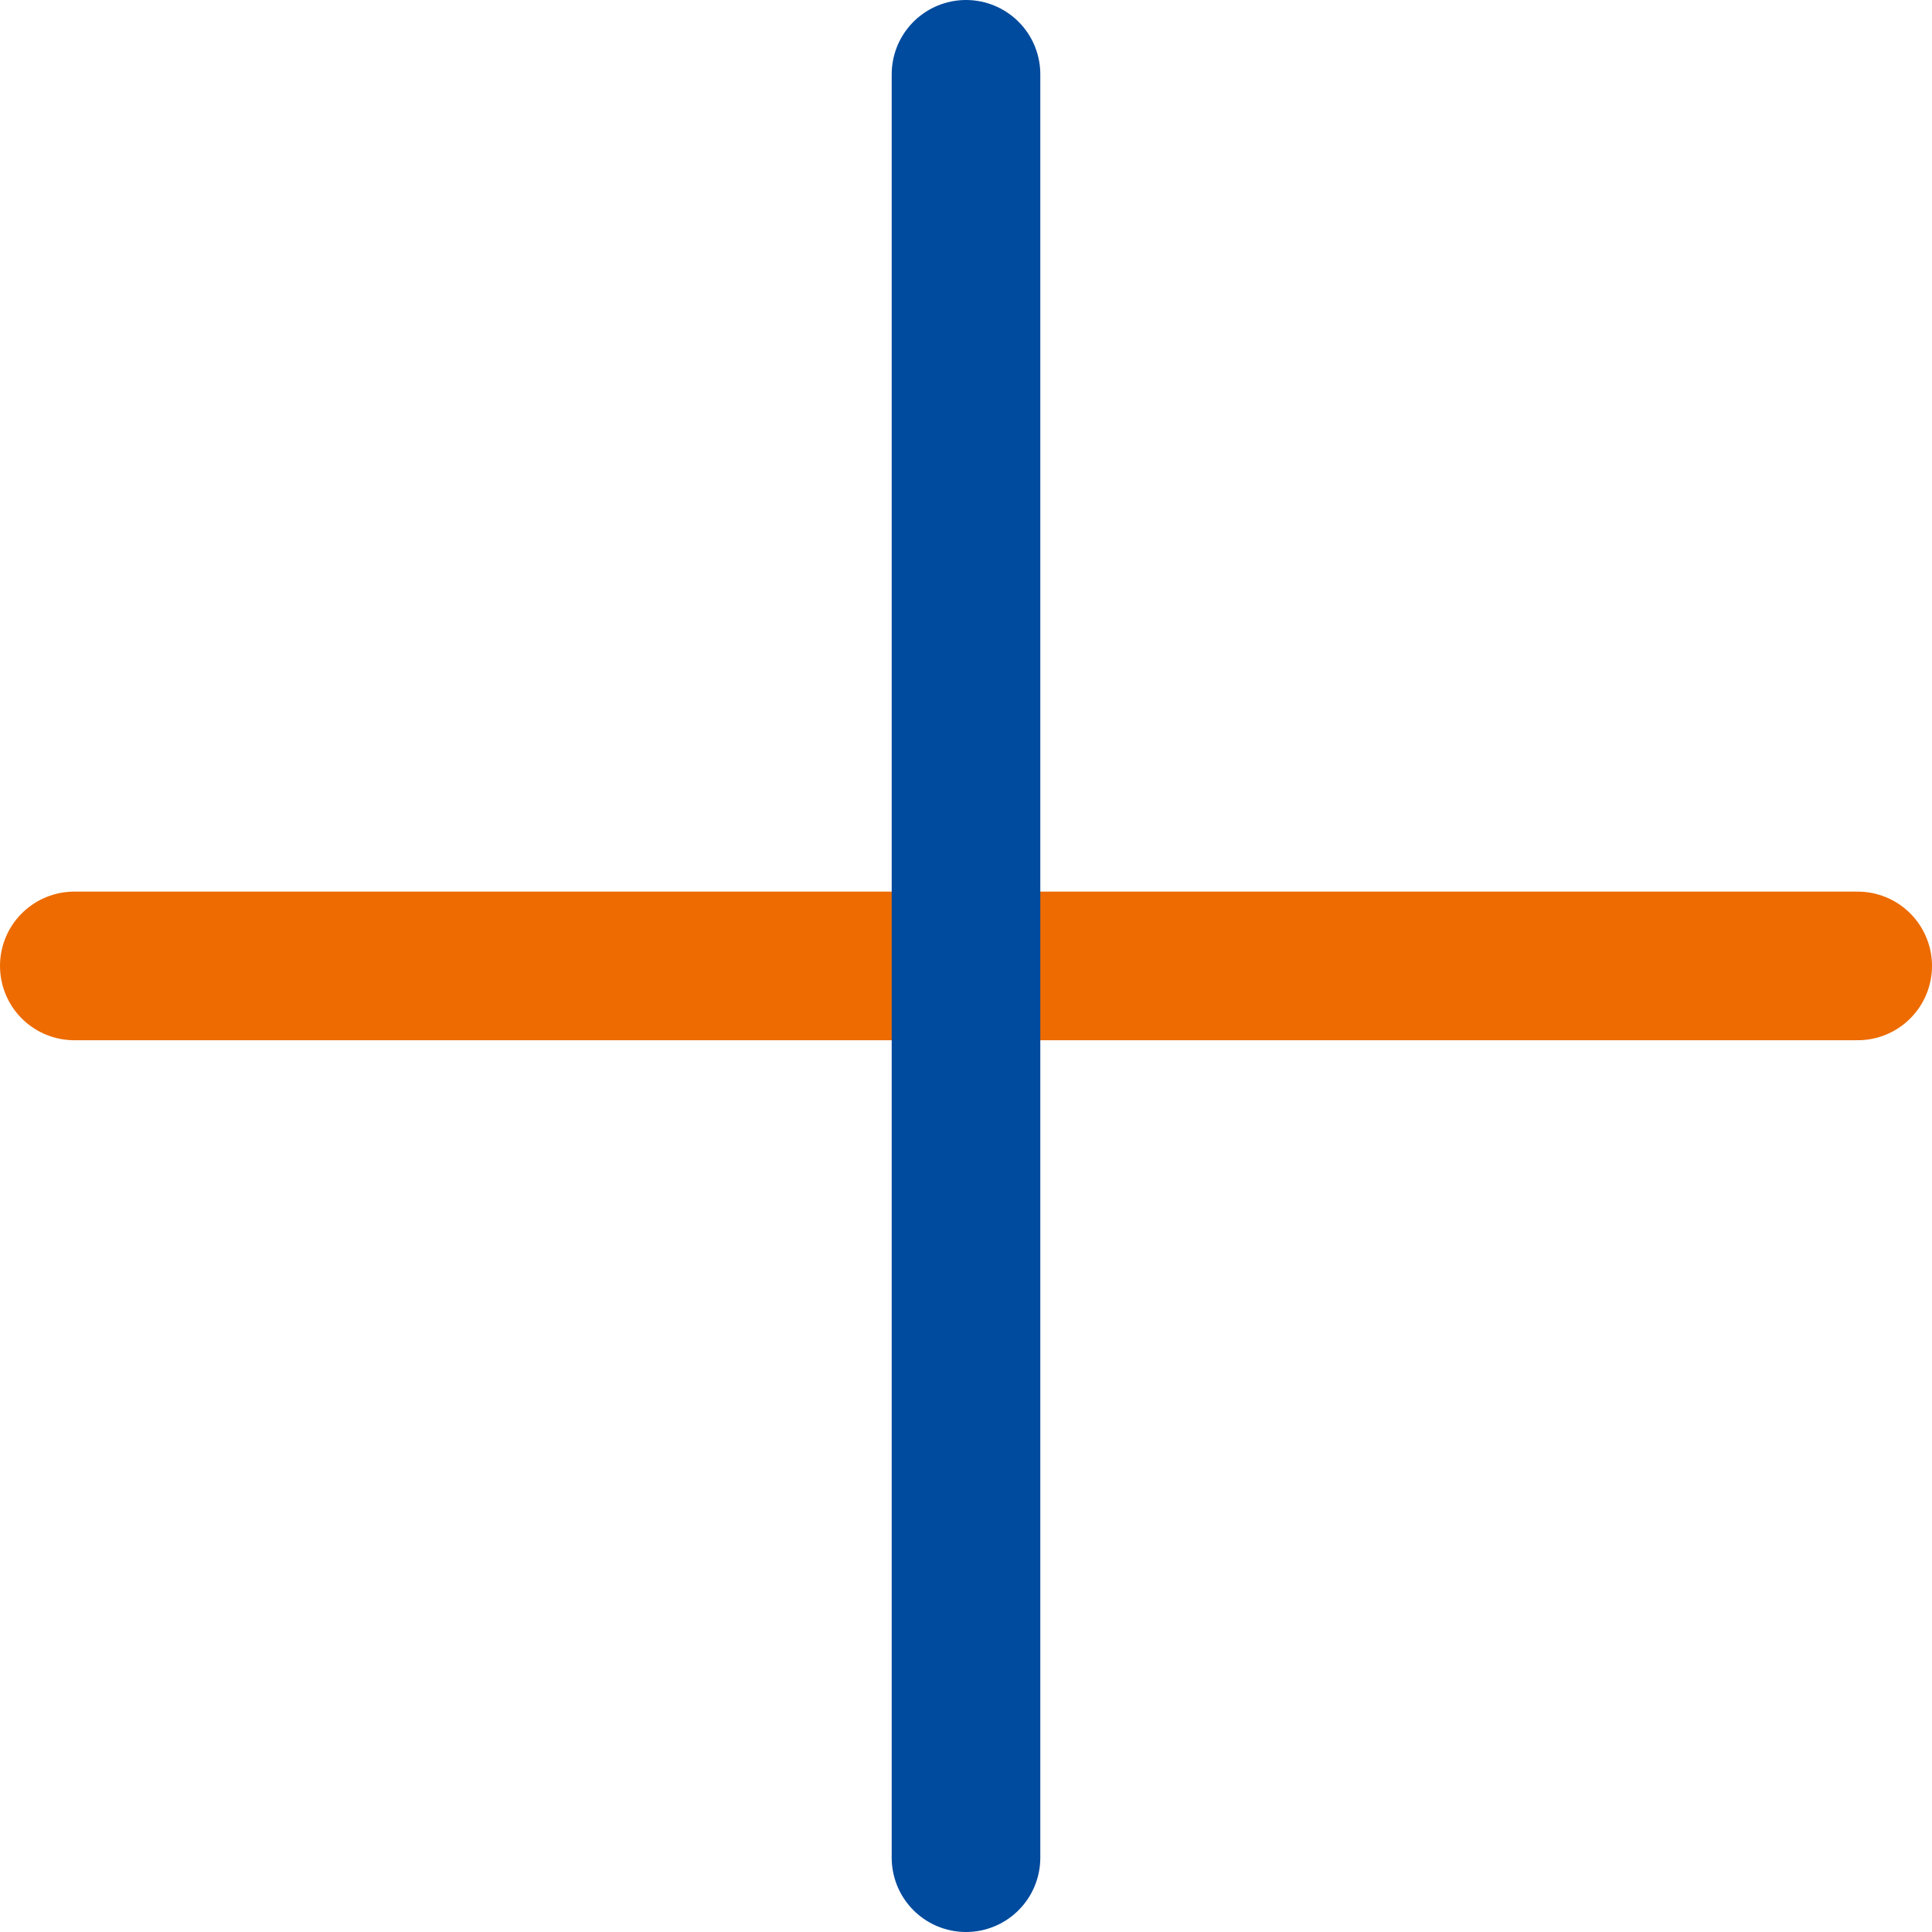 <svg xmlns="http://www.w3.org/2000/svg" width="26" height="26"><g fill="none" stroke-linecap="round" stroke-width="2" data-name="グループ 195975"><path stroke="#ed6b00" d="M1 12.999h24" data-name="パス 1374297"/><path stroke="#004b9e" d="M13 1v24" data-name="パス 1374298"/></g></svg>